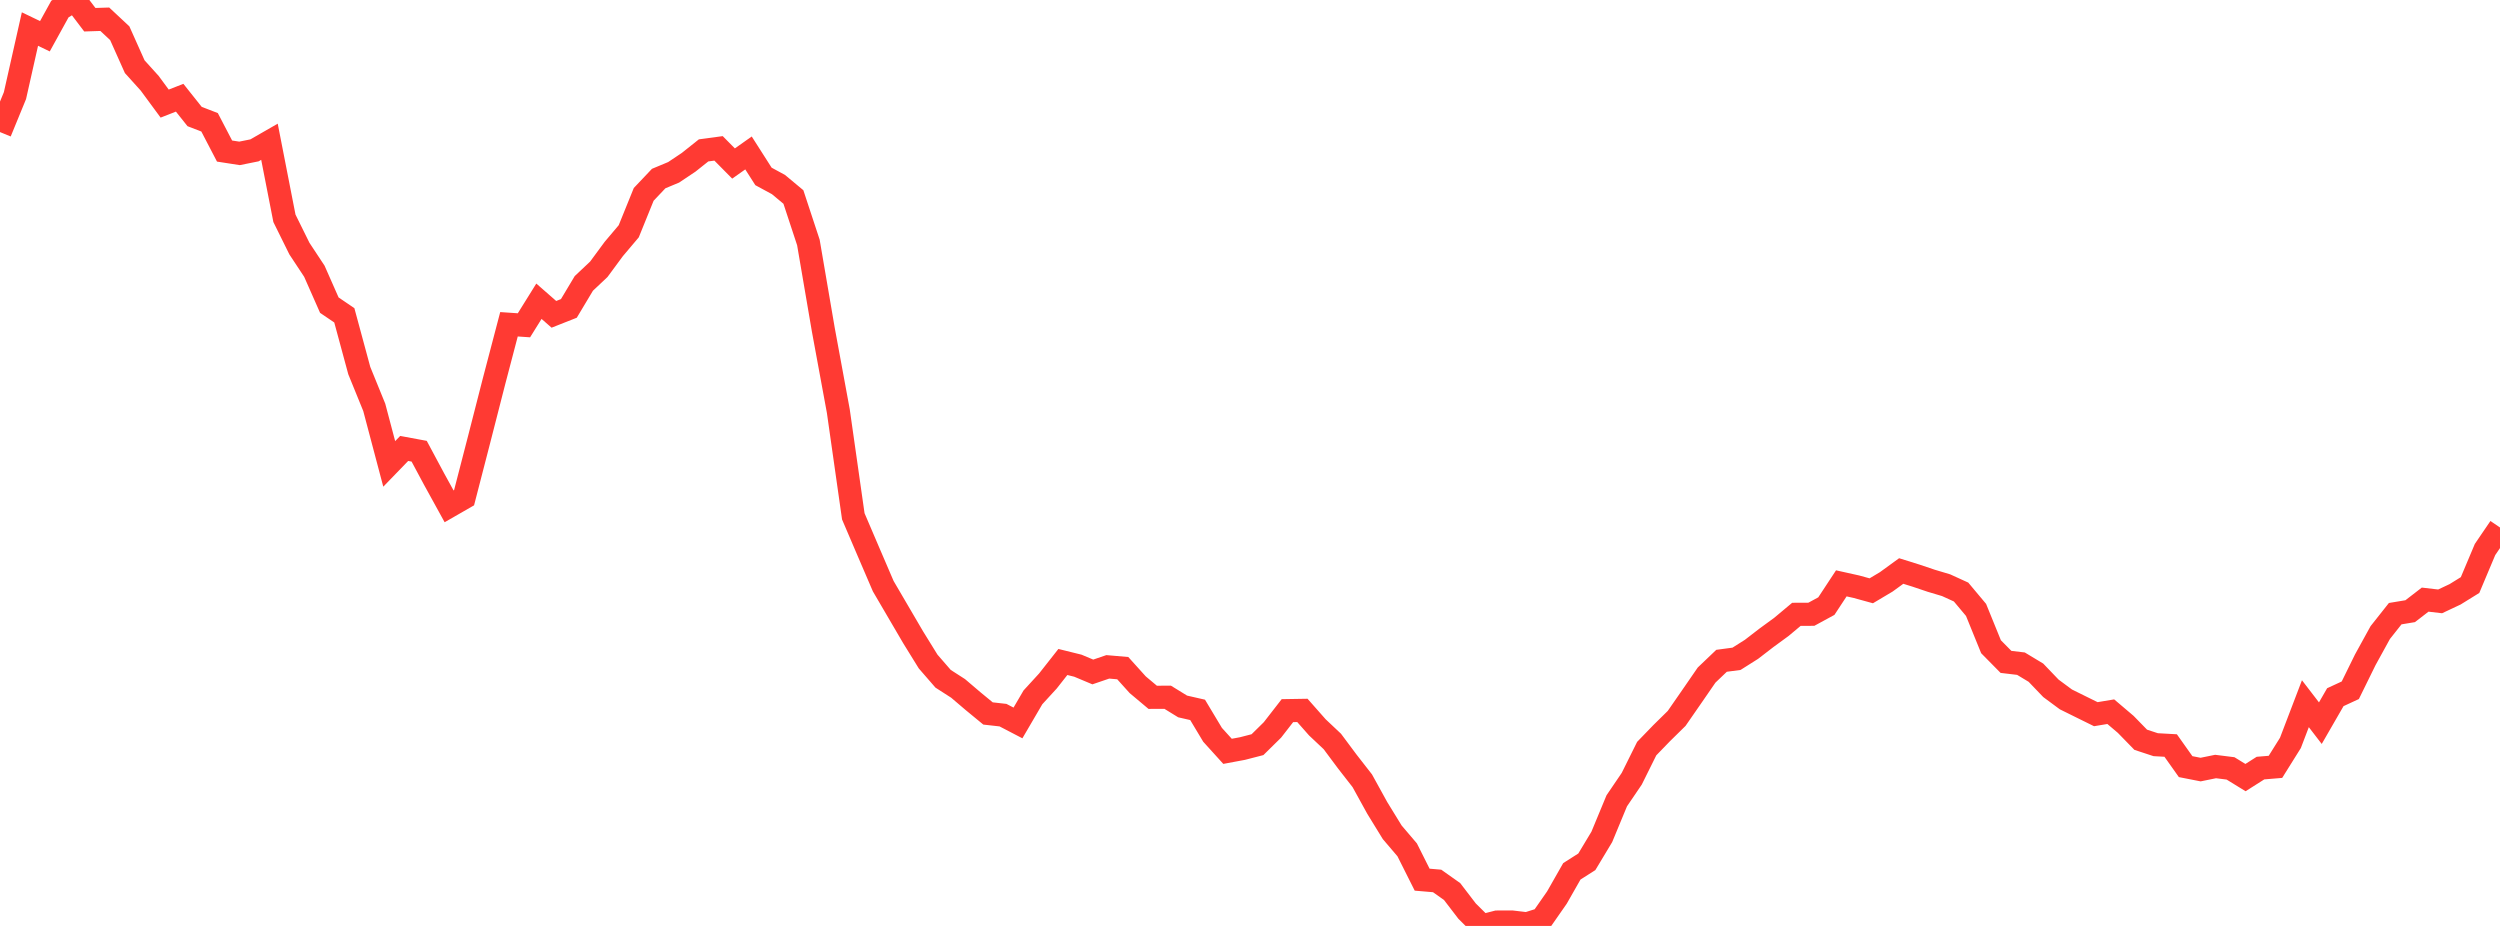 <?xml version="1.0" standalone="no"?>
<!DOCTYPE svg PUBLIC "-//W3C//DTD SVG 1.1//EN" "http://www.w3.org/Graphics/SVG/1.1/DTD/svg11.dtd">

<svg width="135" height="50" viewBox="0 0 135 50" preserveAspectRatio="none" 
  xmlns="http://www.w3.org/2000/svg"
  xmlns:xlink="http://www.w3.org/1999/xlink">


<polyline points="0.0, 7.132 0.808, 5.163 1.617, 1.569 2.425, 1.958 3.234, 0.49 4.042, 0.0 4.85, 1.065 5.659, 1.039 6.467, 1.794 7.275, 3.601 8.084, 4.497 8.892, 5.594 9.701, 5.277 10.509, 6.292 11.317, 6.604 12.126, 8.157 12.934, 8.282 13.743, 8.119 14.551, 7.655 15.359, 11.788 16.168, 13.424 16.976, 14.648 17.784, 16.478 18.593, 17.027 19.401, 20.012 20.21, 21.998 21.018, 25.051 21.826, 24.216 22.635, 24.366 23.443, 25.874 24.251, 27.342 25.06, 26.877 25.868, 23.75 26.677, 20.59 27.485, 17.511 28.293, 17.566 29.102, 16.267 29.91, 16.974 30.719, 16.654 31.527, 15.304 32.335, 14.542 33.144, 13.445 33.952, 12.489 34.76, 10.496 35.569, 9.642 36.377, 9.305 37.186, 8.764 37.994, 8.121 38.802, 8.012 39.611, 8.83 40.419, 8.259 41.228, 9.527 42.036, 9.965 42.844, 10.638 43.653, 13.093 44.461, 17.815 45.269, 22.198 46.078, 27.882 46.886, 29.771 47.695, 31.654 48.503, 33.035 49.311, 34.416 50.12, 35.724 50.928, 36.654 51.737, 37.174 52.545, 37.862 53.353, 38.527 54.162, 38.618 54.97, 39.039 55.778, 37.657 56.587, 36.774 57.395, 35.747 58.204, 35.947 59.012, 36.286 59.82, 36.01 60.629, 36.08 61.437, 36.976 62.246, 37.655 63.054, 37.651 63.862, 38.148 64.671, 38.333 65.479, 39.68 66.287, 40.572 67.096, 40.421 67.904, 40.212 68.713, 39.415 69.521, 38.375 70.329, 38.362 71.138, 39.278 71.946, 40.039 72.754, 41.123 73.563, 42.161 74.371, 43.627 75.18, 44.944 75.988, 45.892 76.796, 47.502 77.605, 47.571 78.413, 48.143 79.222, 49.199 80.03, 50.0 80.838, 49.792 81.647, 49.79 82.455, 49.886 83.263, 49.631 84.072, 48.47 84.88, 47.052 85.689, 46.537 86.497, 45.193 87.305, 43.243 88.114, 42.052 88.922, 40.425 89.731, 39.589 90.539, 38.794 91.347, 37.628 92.156, 36.454 92.964, 35.683 93.772, 35.575 94.581, 35.064 95.389, 34.441 96.198, 33.85 97.006, 33.174 97.814, 33.17 98.623, 32.73 99.431, 31.501 100.24, 31.681 101.048, 31.903 101.856, 31.422 102.665, 30.834 103.473, 31.087 104.281, 31.359 105.09, 31.601 105.898, 31.97 106.707, 32.936 107.515, 34.923 108.323, 35.742 109.132, 35.838 109.94, 36.325 110.749, 37.169 111.557, 37.767 112.365, 38.167 113.174, 38.566 113.982, 38.431 114.79, 39.117 115.599, 39.947 116.407, 40.213 117.216, 40.258 118.024, 41.398 118.832, 41.557 119.641, 41.392 120.449, 41.493 121.257, 41.99 122.066, 41.477 122.874, 41.41 123.683, 40.116 124.491, 38 125.299, 39.051 126.108, 37.648 126.916, 37.274 127.725, 35.628 128.533, 34.159 129.341, 33.138 130.15, 33.004 130.958, 32.38 131.766, 32.474 132.575, 32.093 133.383, 31.593 134.192, 29.673 135.0, 28.485" fill="none" stroke="#ff3a33" stroke-width="1.25"/>

</svg>